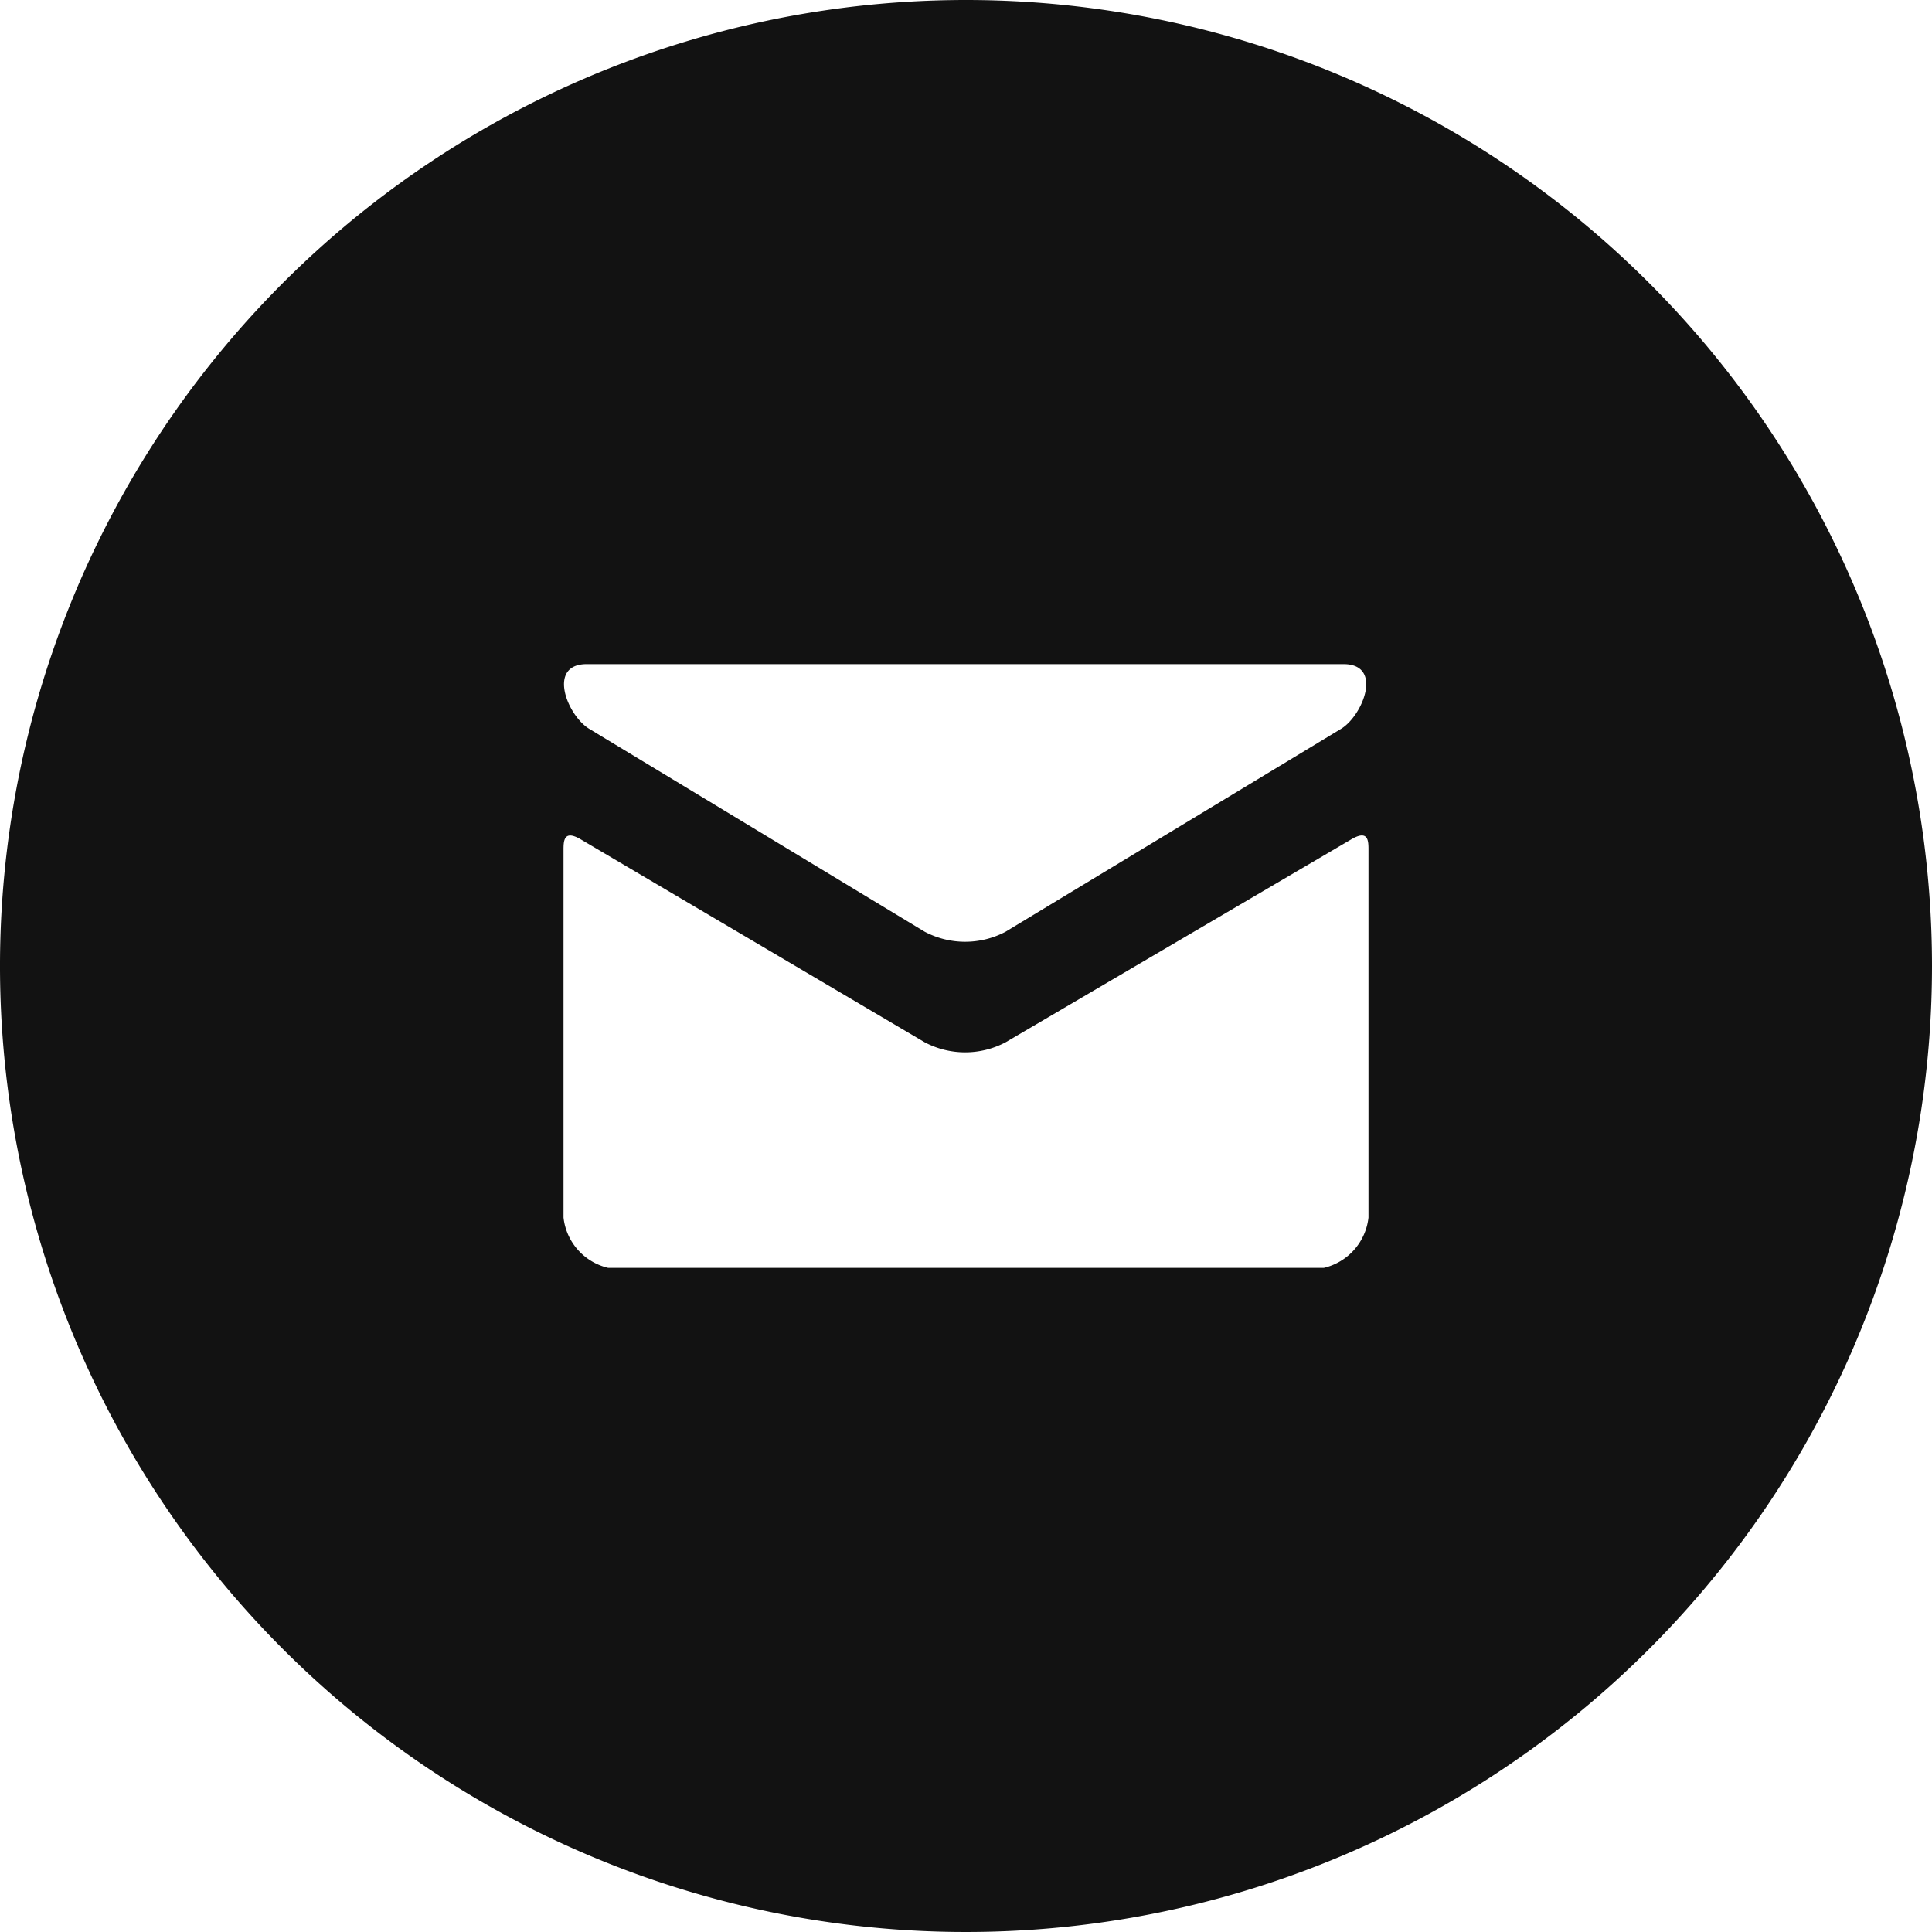 <svg xmlns="http://www.w3.org/2000/svg" width="40" height="40" viewBox="0 0 40 40">
  <path id="sns_icon01" d="M20.4.4a20,20,0,1,0,20,20A20,20,0,0,0,20.4.4ZM12.548,14.15H28.215c.831,0,.4,1.067-.05,1.34s-6.708,4.056-6.944,4.2a1.792,1.792,0,0,1-1.677,0L12.6,15.49C12.146,15.217,11.719,14.15,12.548,14.15ZM28.733,25.608a1.207,1.207,0,0,1-.925,1.042H12.992a1.207,1.207,0,0,1-.925-1.042v-7.6c0-.192,0-.44.358-.229l7.119,4.2a1.792,1.792,0,0,0,1.677,0l7.154-4.2c.362-.213.358.037.358.229Z" transform="translate(-0.4 -0.4)" fill="#121212"/>
</svg>
